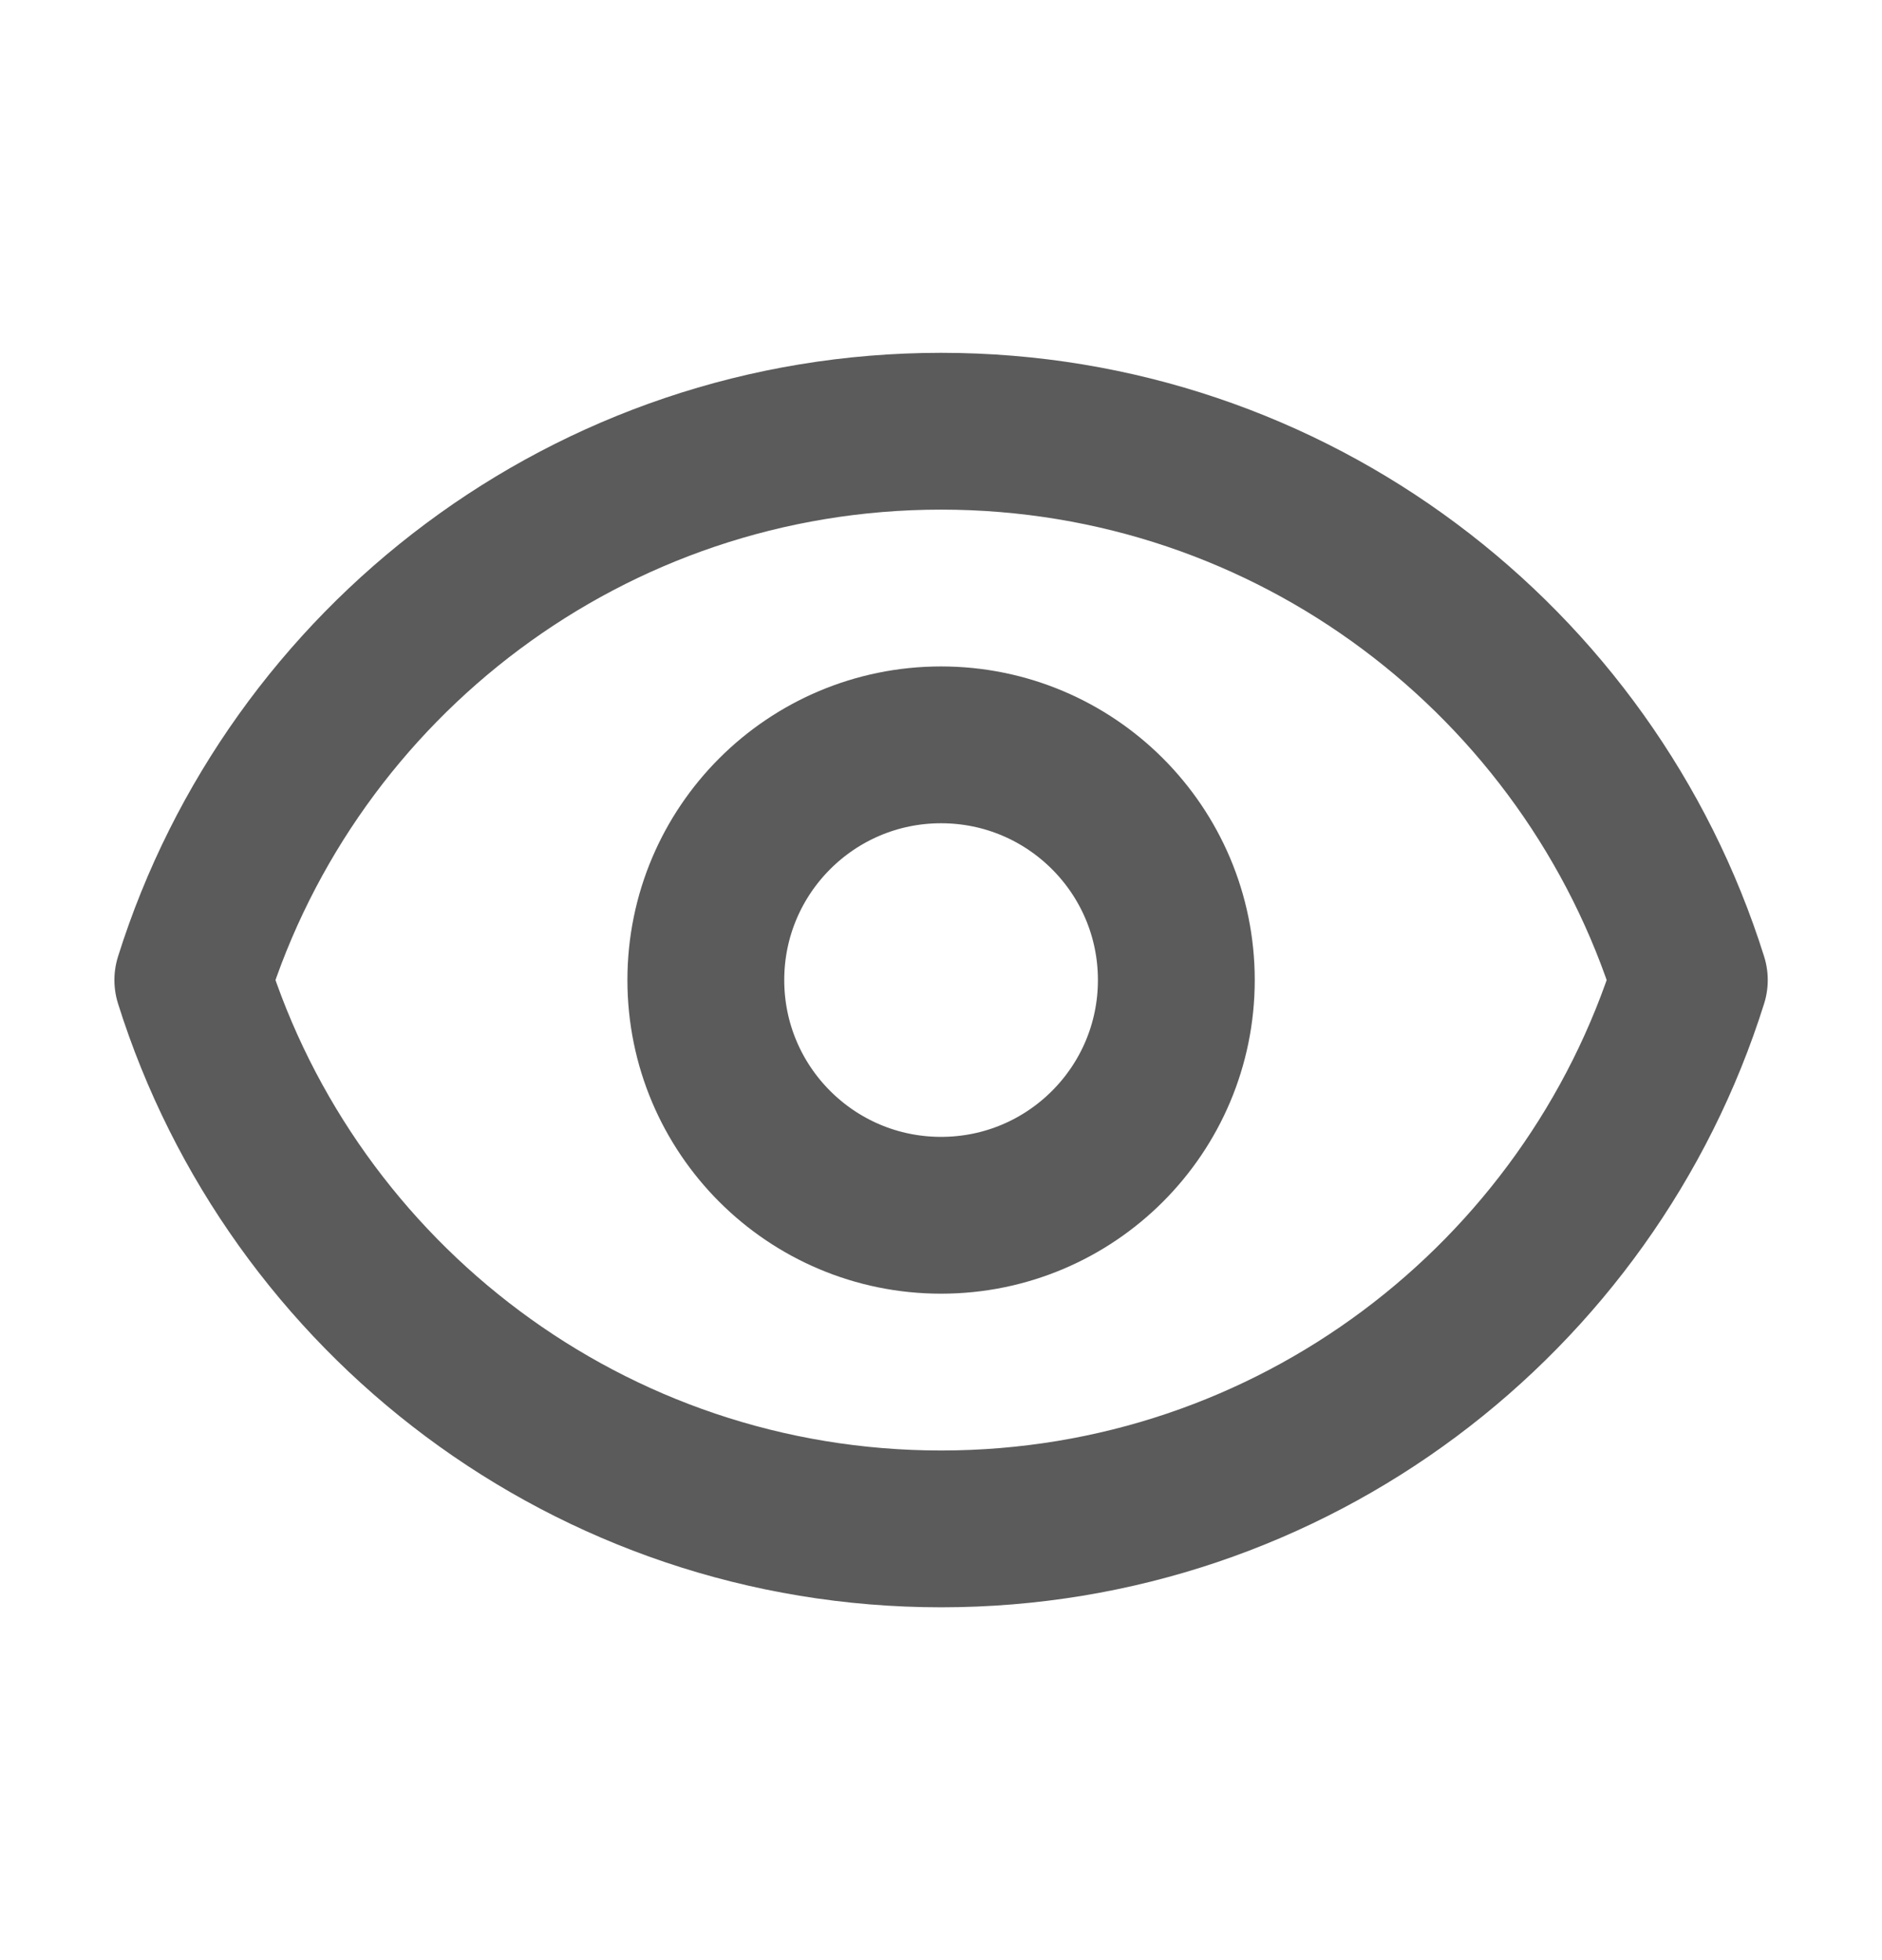 <svg width="24" height="25" viewBox="0 0 24 25" fill="none" xmlns="http://www.w3.org/2000/svg">
<g id="eye">
<g id="Icon">
<path d="M15.001 12.5C15.001 14.157 13.658 15.5 12.001 15.5C10.344 15.5 9.001 14.157 9.001 12.5C9.001 10.843 10.344 9.5 12.001 9.5C13.658 9.5 15.001 10.843 15.001 12.5Z" stroke="#5B5B5B" stroke-width="2" stroke-linecap="round" stroke-linejoin="round"/>
<path d="M12.001 5.5C7.524 5.5 3.733 8.443 2.459 12.5C3.733 16.557 7.524 19.5 12.001 19.5C16.479 19.5 20.269 16.557 21.543 12.5C20.269 8.443 16.479 5.5 12.001 5.5Z" stroke="#5B5B5B" stroke-width="2" stroke-linecap="round" stroke-linejoin="round"/>
</g>
</g>
</svg>
